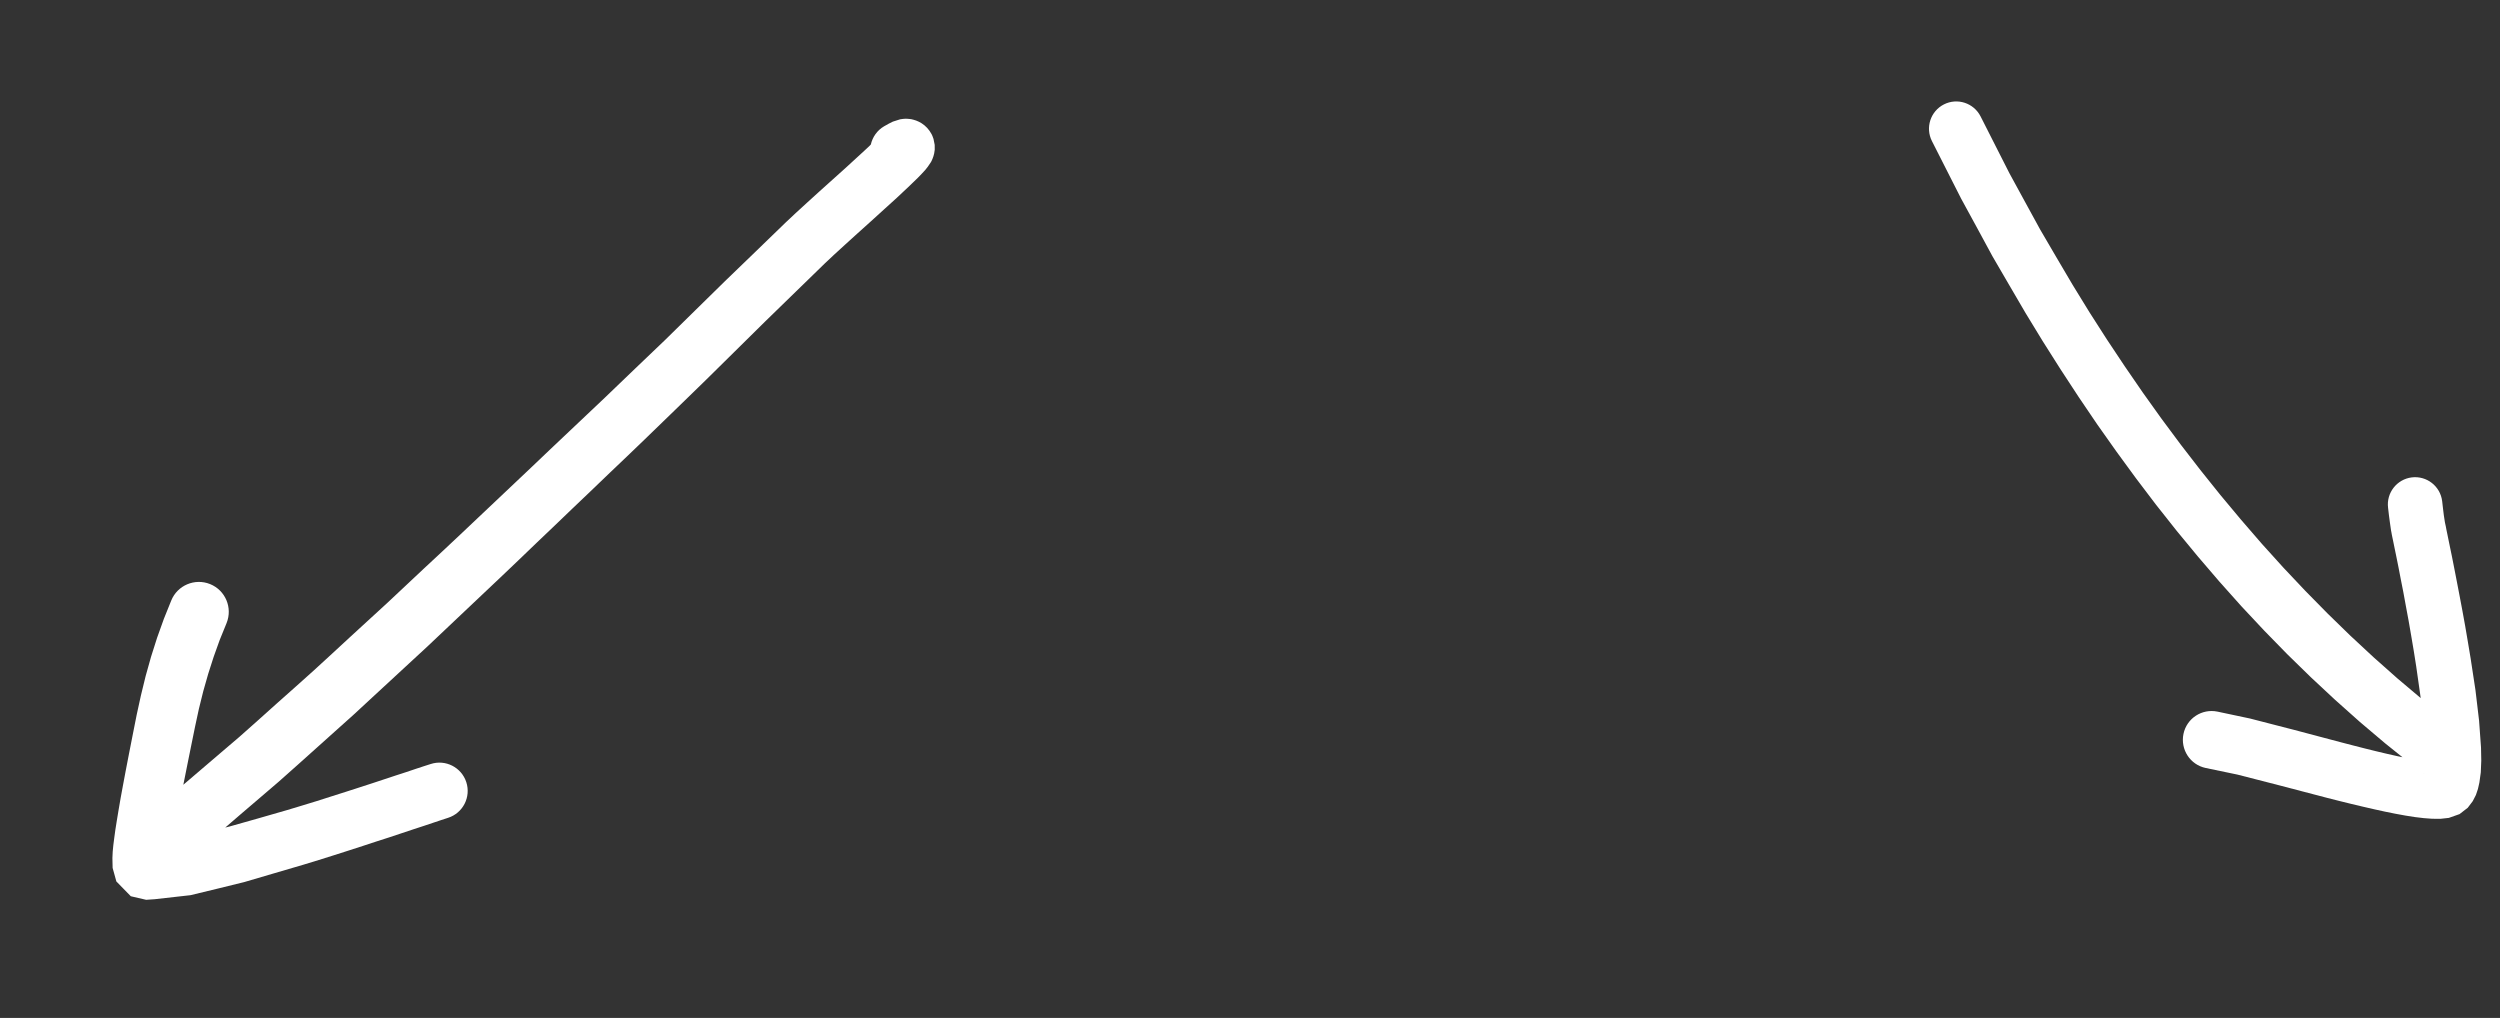 <svg width="167" height="68" viewBox="0 0 167 68" fill="none" xmlns="http://www.w3.org/2000/svg">
<rect x="0" y="0" width="167" height="68" fill="#333333" stroke="none"/>
<path d="M61.568 8.237L61.38 8.132L61.201 8.055L61.034 8.002L60.879 7.963L60.747 7.946L60.627 7.936L60.52 7.932L60.424 7.934L60.342 7.941L60.267 7.95L60.2 7.96L60.166 7.966L60.159 7.964L60.155 7.967L60.149 7.965L60.146 7.967L60.144 7.969L60.137 7.967L60.135 7.969L60.133 7.971L60.132 7.972L60.13 7.973L60.125 7.969L60.124 7.97L60.123 7.971L60.123 7.972L59.642 8.125L59.382 8.255L59.058 8.436C58.586 8.712 58.284 9.162 58.171 9.654L58.073 9.755L57.727 10.079L57.348 10.426L56.518 11.188L55.63 11.986L54.74 12.786L53.891 13.557L53.127 14.257L52.492 14.853L50.468 16.813L48.441 18.769L46.431 20.742L44.432 22.706L42.407 24.641L40.384 26.584L39.186 27.717L37.983 28.855L36.779 29.994L35.579 31.137L34.367 32.284L33.154 33.431L31.942 34.577L30.733 35.721L29.516 36.863L28.29 38.004L27.07 39.15L25.856 40.289L24.629 41.414L23.395 42.546L22.165 43.682L20.943 44.803L19.712 45.906L18.465 47.014L17.223 48.128L15.992 49.222L14.749 50.283L13.489 51.36L12.246 52.422L12.295 52.183L12.512 51.095L12.757 49.883L13.028 48.551L13.286 47.353L13.577 46.177L13.907 45.017L14.273 43.876L14.675 42.754L15.137 41.618C15.548 40.593 15.058 39.432 14.034 39.017C13.014 38.607 11.847 39.097 11.436 40.123L10.948 41.335L10.494 42.602L10.089 43.876L9.729 45.161L9.413 46.456L9.133 47.736L8.862 49.103L8.621 50.329L8.408 51.431L8.22 52.431L8.056 53.322L7.92 54.115L7.803 54.821L7.705 55.439L7.631 55.982L7.57 56.46L7.529 56.884L7.509 57.314L7.523 57.977L7.773 58.881L8.738 59.869L9.763 60.107L10.117 60.082L10.328 60.068L12.726 59.798L14.563 59.354L16.308 58.925L18.308 58.337L20.278 57.759L21.302 57.446L22.3 57.132L23.279 56.819L24.234 56.51L25.152 56.208L26.033 55.925L26.859 55.649L27.627 55.393L28.329 55.164L28.954 54.954L29.491 54.774L29.936 54.629C30.931 54.308 31.472 53.239 31.148 52.246C30.824 51.254 29.757 50.712 28.766 51.038L28.312 51.183L27.765 51.363L27.139 51.574L26.439 51.801L25.675 52.054L24.853 52.326L23.983 52.608L23.072 52.902L22.127 53.202L21.164 53.51L20.179 53.811L19.202 54.106L17.25 54.668L15.323 55.213L15.046 55.281L16.079 54.39L17.338 53.314L18.613 52.222L19.877 51.098L21.119 49.985L22.361 48.871L23.615 47.747L24.856 46.599L26.086 45.463L27.316 44.326L28.552 43.184L29.776 42.026L30.992 40.876L32.209 39.725L33.43 38.571L34.642 37.416L35.846 36.259L37.054 35.108L38.258 33.952L39.457 32.809L40.652 31.661L41.852 30.518L43.053 29.364L45.075 27.405L47.096 25.439L49.103 23.459L51.099 21.488L53.108 19.533L55.117 17.578L55.695 17.035L56.436 16.357L57.277 15.594L58.167 14.794L59.06 13.982L59.908 13.213L60.304 12.841L60.673 12.495L61.007 12.173L61.312 11.877L61.579 11.601L61.814 11.345L61.976 11.14L62.154 10.876L62.155 10.876L62.158 10.873L62.162 10.869L62.166 10.865L62.168 10.855L62.175 10.848L62.18 10.835L62.208 10.791L62.253 10.696L62.302 10.58L62.354 10.435L62.403 10.248L62.44 10.003L62.438 9.681L62.359 9.282L62.287 9.087L62.288 9.086L62.288 9.085L62.285 9.08L62.285 9.08L62.285 9.079L62.286 9.079L62.282 9.074L62.282 9.074L62.282 9.073L62.279 9.068L62.28 9.067L62.28 9.067L62.276 9.062L62.276 9.061L62.273 9.056L62.274 9.055L62.271 9.049L62.272 9.048L62.272 9.048L62.268 9.043L62.267 9.043L62.228 8.958L62.094 8.742L61.937 8.547L61.756 8.375L61.568 8.237Z" fill="white" style="fill:white;fill-opacity:1;"/>
<path d="M161.919 51.657L161.926 51.653L161.926 51.655L161.919 51.673L161.919 51.657ZM162.47 54.693L163.032 54.696L163.583 54.635L164.297 54.383L164.847 53.957L165.18 53.516L165.392 53.102L165.526 52.705L165.623 52.274L165.717 51.593L165.749 50.807L165.732 49.937L165.602 48.136L165.361 46.102L165.038 43.98L164.858 42.899L164.678 41.84L164.49 40.806L164.302 39.808L164.12 38.863L163.949 37.983L163.79 37.176L163.642 36.462L163.518 35.857L163.465 35.595L163.417 35.366L163.382 35.173L163.347 35.014L163.323 34.9L163.317 34.869L163.248 34.421L163.192 33.96L163.136 33.474C163.012 32.476 162.103 31.767 161.104 31.89C160.111 32.013 159.399 32.922 159.523 33.919L159.579 34.404L159.647 34.915L159.722 35.435L159.751 35.583L159.775 35.723L159.81 35.893L159.852 36.093L159.899 36.324L159.952 36.585L160.076 37.186L160.218 37.891L160.371 38.686L160.542 39.552L160.712 40.481L160.894 41.46L161.069 42.47L161.243 43.501L161.405 44.53L161.697 46.583L161.703 46.63L160.152 45.322L158.565 43.914L157.01 42.469L155.488 40.987L153.992 39.466L152.528 37.915L151.097 36.332L149.699 34.715L148.326 33.07L146.986 31.398L145.672 29.697L144.39 27.972L143.141 26.225L141.924 24.454L140.733 22.664L139.574 20.855L138.454 19.032L137.36 17.176L136.279 15.326L135.255 13.454L134.232 11.578L133.272 9.687L132.301 7.772C131.842 6.876 130.749 6.519 129.853 6.974C128.957 7.43 128.6 8.525 129.052 9.422L130.023 11.337L131.007 13.275L132.056 15.198L133.098 17.122L134.204 19.022L135.31 20.915L136.461 22.802L137.644 24.669L138.854 26.518L140.095 28.349L141.375 30.16L142.682 31.947L144.02 33.712L145.397 35.452L146.807 37.161L148.249 38.844L149.724 40.496L151.238 42.113L152.784 43.696L154.369 45.244L155.986 46.751L157.636 48.222L159.326 49.653L160.486 50.583L160.11 50.504L159.429 50.35L158.71 50.179L157.965 49.995L157.195 49.798L156.418 49.596L154.834 49.177L153.243 48.755L151.792 48.382L150.302 47.997L148.13 47.537C147.092 47.32 146.071 47.985 145.856 49.025C145.64 50.063 146.301 51.083 147.339 51.301L149.448 51.74L150.841 52.097L152.273 52.465L153.858 52.88L155.449 53.297L156.258 53.502L157.053 53.698L157.83 53.883L158.588 54.058L159.32 54.218L160.014 54.358L160.684 54.481L161.315 54.58L161.908 54.651L162.47 54.693Z" fill="white" style="fill:white;fill-opacity:1;"/>
</svg>
